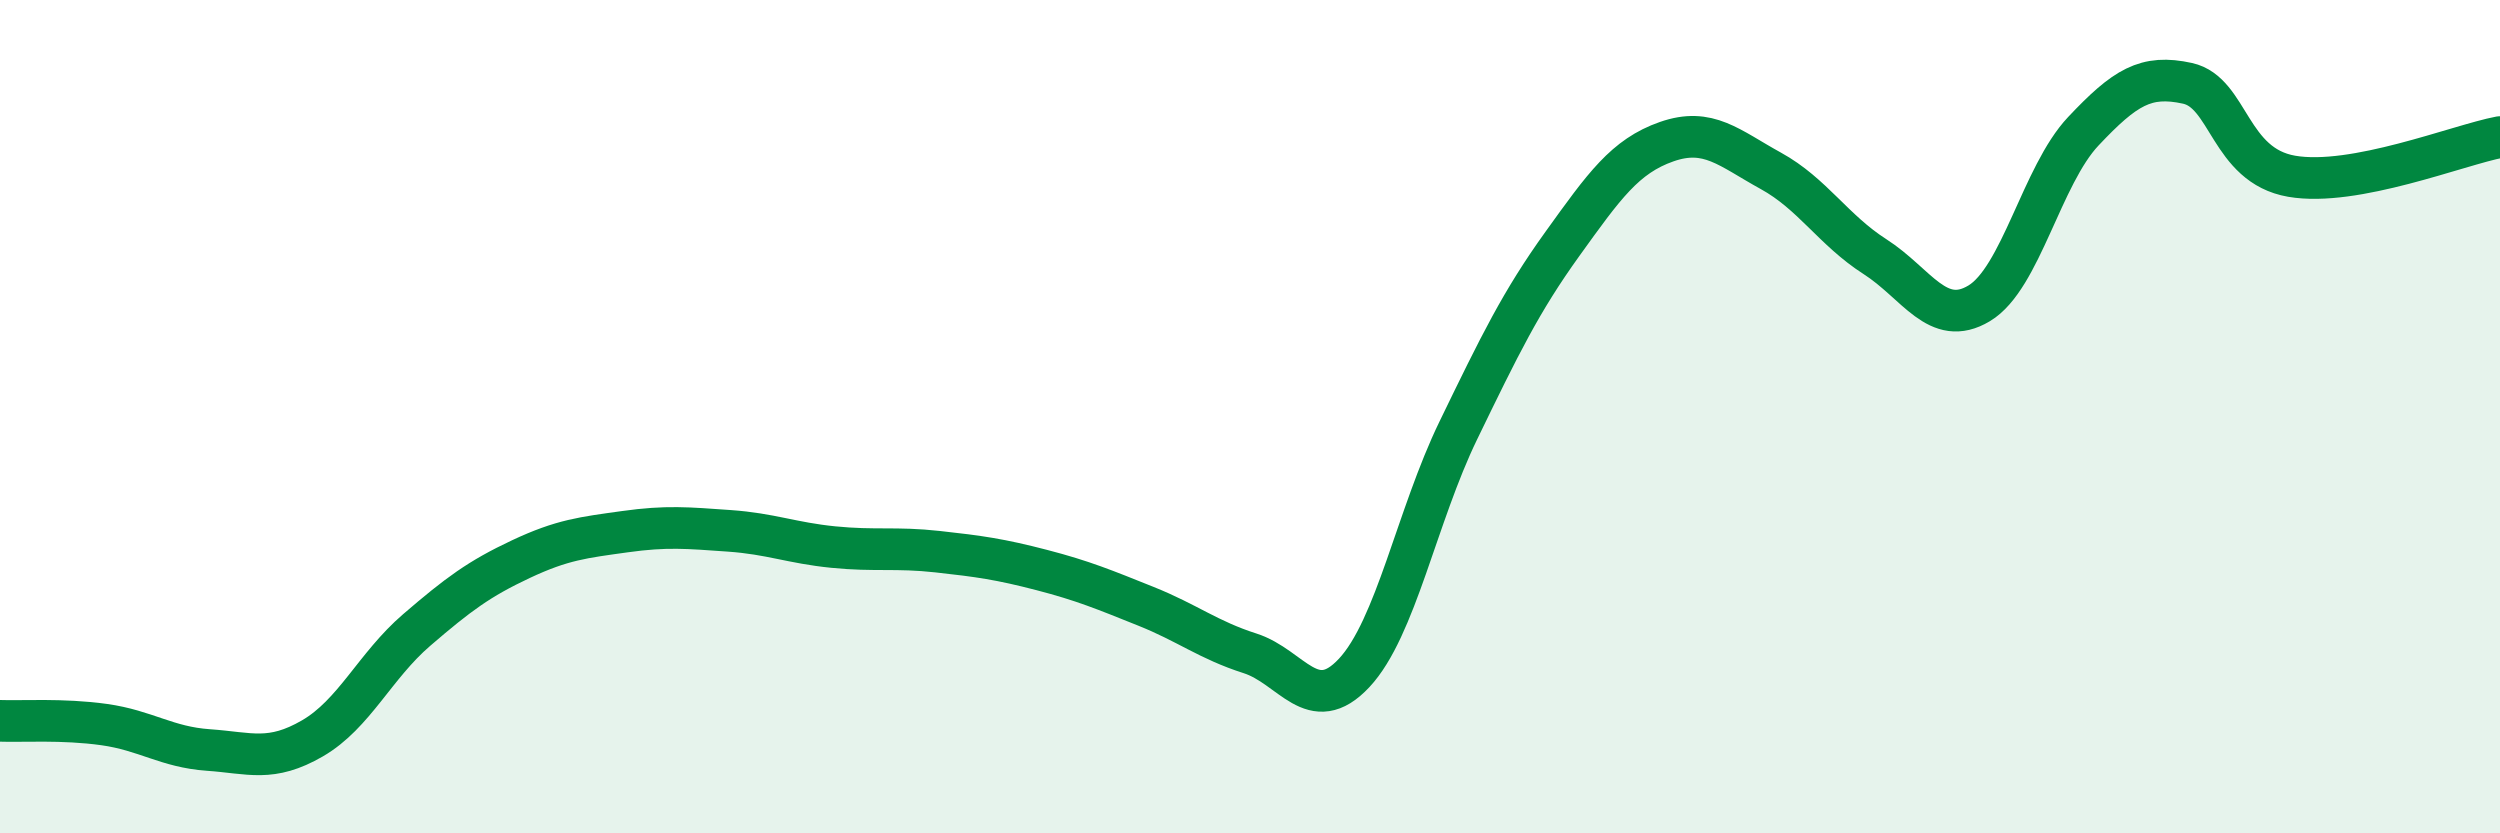 
    <svg width="60" height="20" viewBox="0 0 60 20" xmlns="http://www.w3.org/2000/svg">
      <path
        d="M 0,17.3 C 0.5,17.32 1.5,17.25 2.5,17.39 C 3.5,17.53 4,17.93 5,18 C 6,18.07 6.5,18.3 7.5,17.72 C 8.5,17.14 9,15.98 10,15.12 C 11,14.26 11.5,13.89 12.5,13.42 C 13.5,12.95 14,12.9 15,12.76 C 16,12.62 16.5,12.67 17.5,12.74 C 18.5,12.81 19,13.03 20,13.13 C 21,13.23 21.5,13.13 22.5,13.24 C 23.5,13.35 24,13.42 25,13.68 C 26,13.94 26.5,14.15 27.5,14.55 C 28.5,14.95 29,15.36 30,15.68 C 31,16 31.5,17.22 32.5,16.15 C 33.5,15.08 34,12.39 35,10.33 C 36,8.27 36.5,7.24 37.5,5.85 C 38.5,4.46 39,3.75 40,3.4 C 41,3.05 41.5,3.55 42.5,4.1 C 43.5,4.65 44,5.52 45,6.16 C 46,6.8 46.5,7.88 47.5,7.28 C 48.5,6.68 49,4.21 50,3.15 C 51,2.09 51.5,1.78 52.5,2 C 53.5,2.22 53.5,3.97 55,4.23 C 56.5,4.49 59,3.48 60,3.29L60 20L0 20Z"
        fill="#008740"
        opacity="0.1"
        stroke-linecap="round"
        stroke-linejoin="round"
      />
      <path
        d="M 0,17.3 C 0.5,17.32 1.5,17.25 2.5,17.39 C 3.5,17.53 4,17.93 5,18 C 6,18.07 6.5,18.3 7.5,17.72 C 8.5,17.14 9,15.98 10,15.12 C 11,14.26 11.5,13.89 12.5,13.42 C 13.5,12.95 14,12.9 15,12.76 C 16,12.62 16.5,12.67 17.5,12.74 C 18.5,12.81 19,13.03 20,13.13 C 21,13.23 21.5,13.13 22.5,13.24 C 23.5,13.35 24,13.42 25,13.68 C 26,13.94 26.5,14.15 27.5,14.55 C 28.5,14.95 29,15.36 30,15.68 C 31,16 31.5,17.22 32.5,16.15 C 33.5,15.08 34,12.39 35,10.33 C 36,8.27 36.5,7.24 37.5,5.85 C 38.5,4.46 39,3.75 40,3.4 C 41,3.05 41.5,3.55 42.5,4.1 C 43.5,4.65 44,5.52 45,6.16 C 46,6.8 46.5,7.88 47.5,7.28 C 48.5,6.68 49,4.21 50,3.15 C 51,2.09 51.5,1.78 52.5,2 C 53.5,2.22 53.5,3.97 55,4.23 C 56.5,4.49 59,3.48 60,3.29"
        stroke="#008740"
        stroke-width="1"
        fill="none"
        stroke-linecap="round"
        stroke-linejoin="round"
      />
    </svg>
  